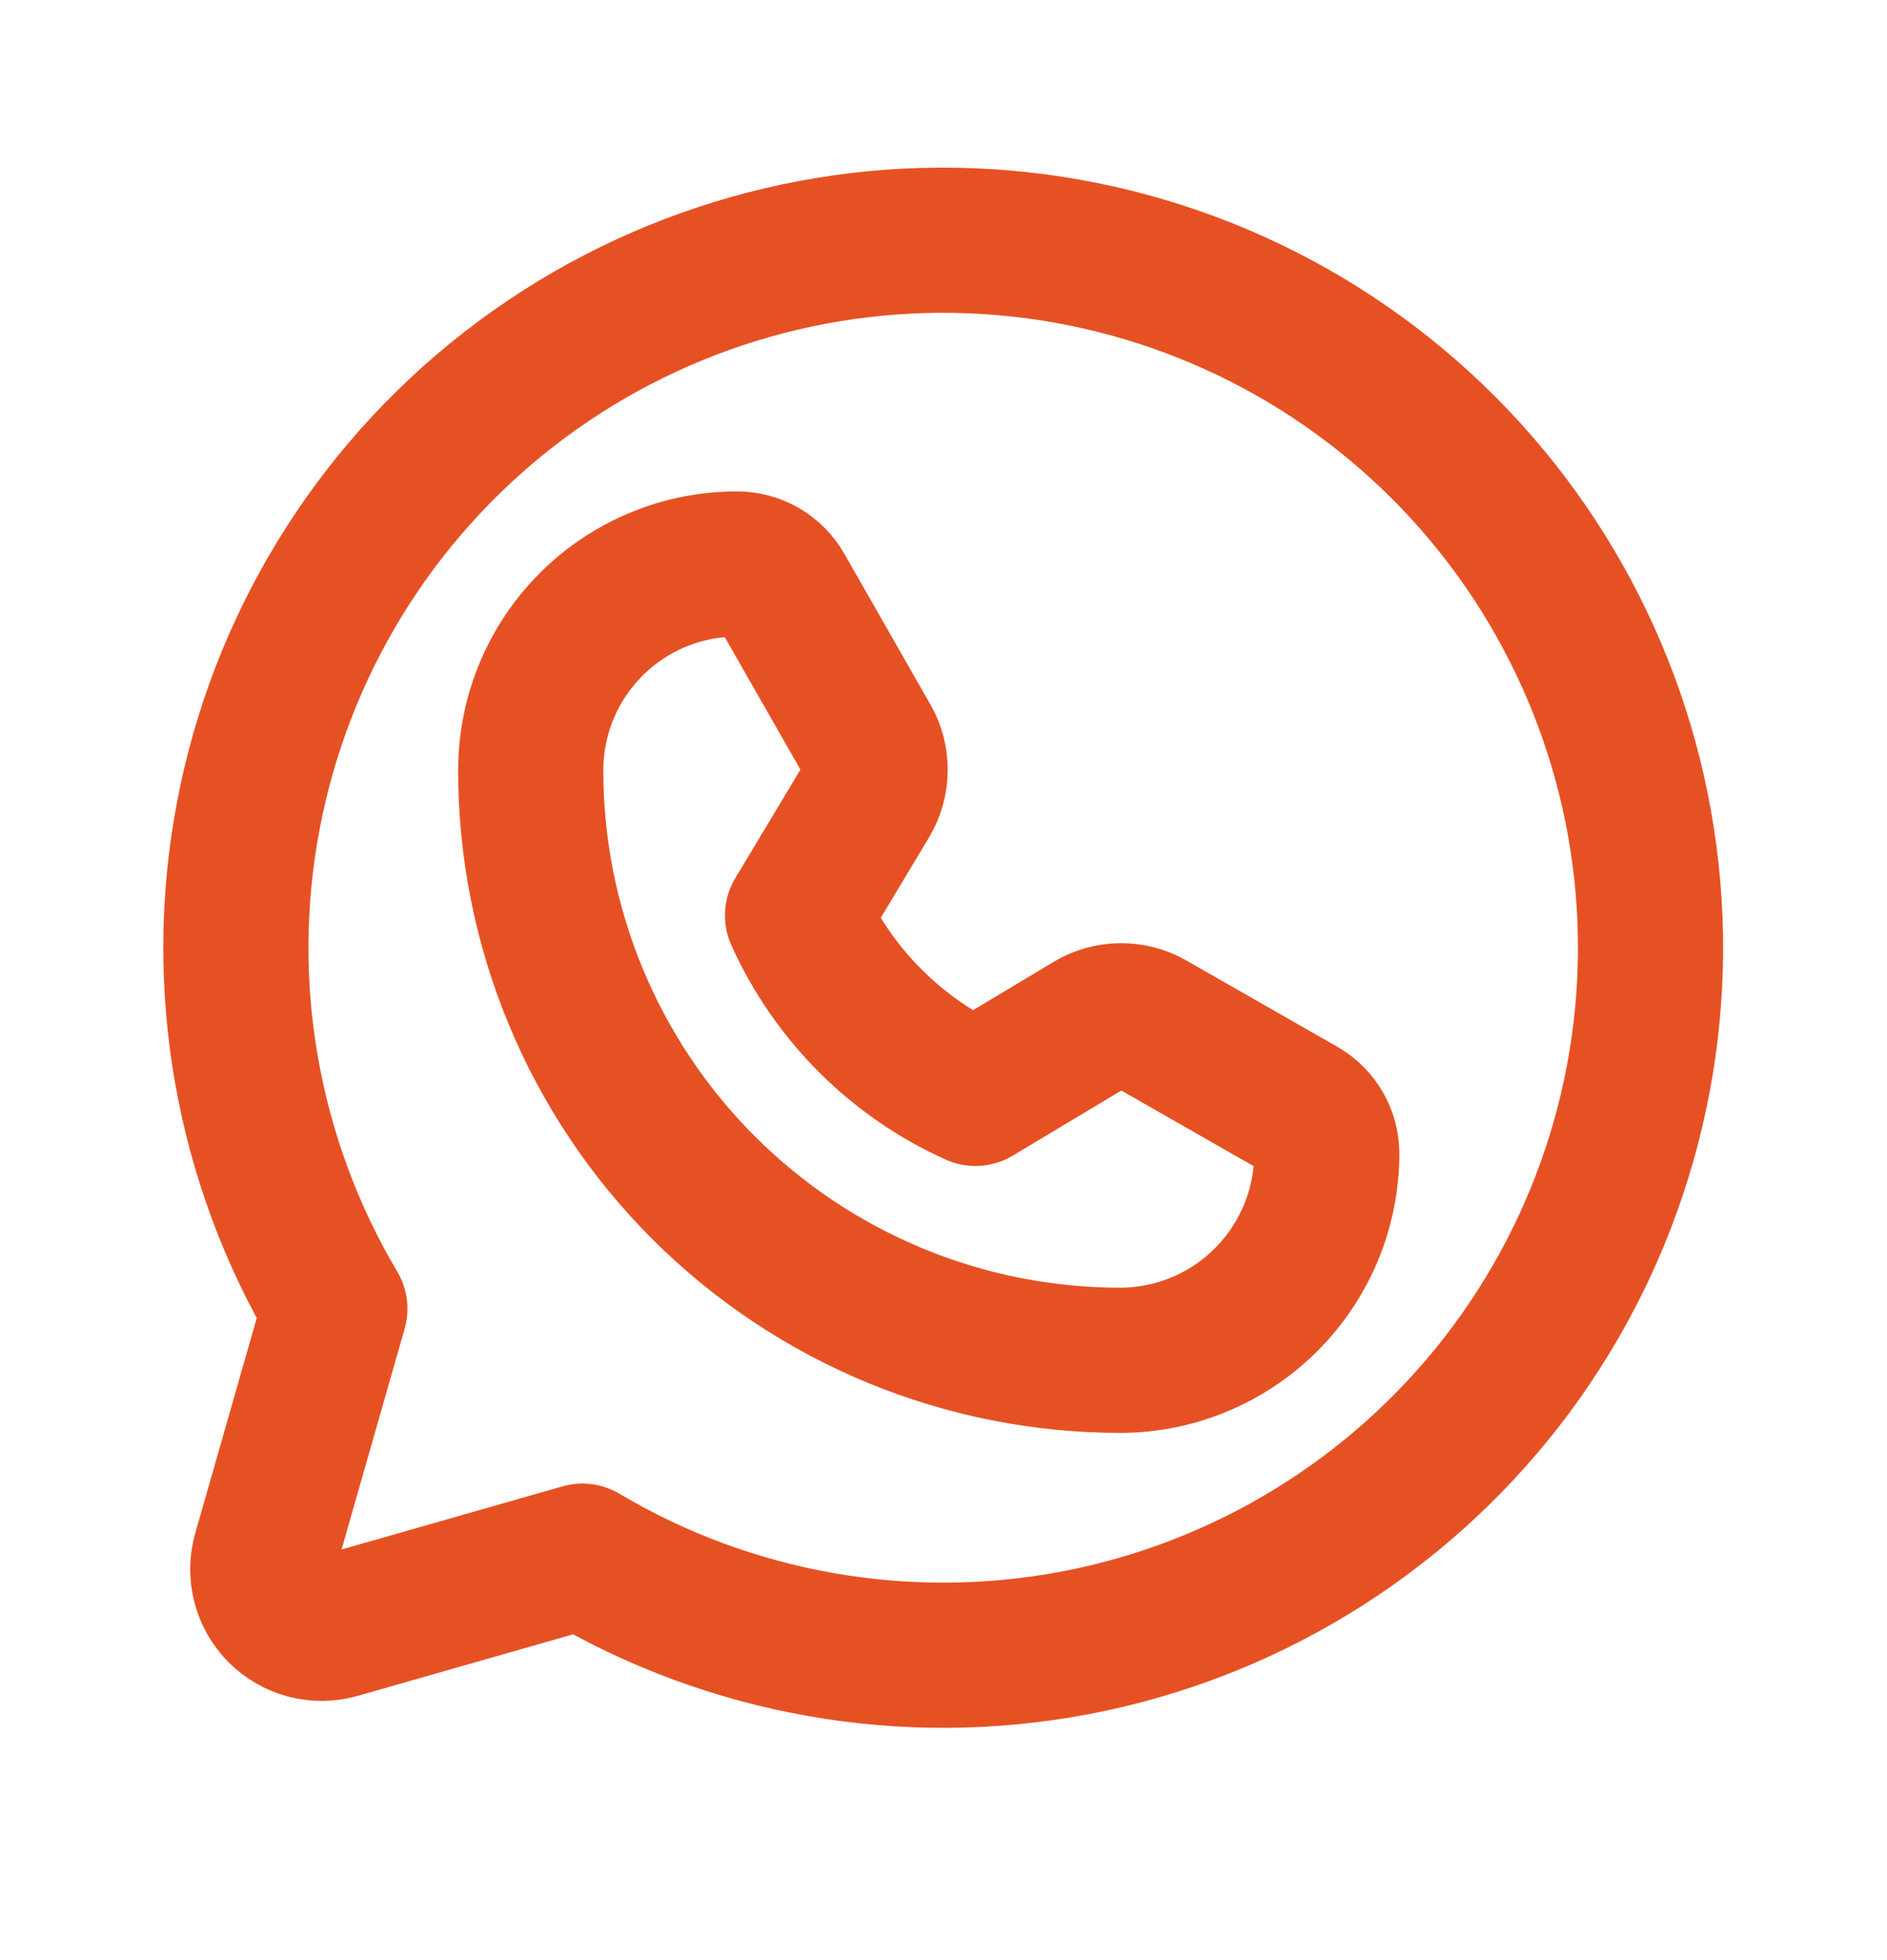 <svg width="26" height="27" viewBox="0 0 26 27" fill="none" xmlns="http://www.w3.org/2000/svg">
<path d="M4.614 18.027C3.402 15.985 2.978 13.57 3.421 11.238C3.863 8.905 5.142 6.814 7.017 5.358C8.893 3.901 11.235 3.179 13.605 3.328C15.974 3.476 18.208 4.484 19.887 6.163C21.566 7.842 22.575 10.076 22.723 12.446C22.871 14.815 22.149 17.158 20.693 19.033C19.236 20.908 17.145 22.187 14.813 22.63C12.48 23.072 10.066 22.648 8.024 21.436L8.024 21.436L4.656 22.398C4.517 22.438 4.37 22.44 4.229 22.404C4.089 22.367 3.961 22.294 3.859 22.192C3.756 22.089 3.683 21.961 3.647 21.821C3.61 21.681 3.612 21.533 3.652 21.394L4.614 18.027L4.614 18.027Z" stroke="#E65124" stroke-width="2" stroke-linecap="round" stroke-linejoin="round"/>
<path d="M15.449 18.738C14.38 18.739 13.321 18.53 12.334 18.122C11.346 17.713 10.448 17.114 9.692 16.358C8.936 15.602 8.337 14.705 7.929 13.717C7.52 12.729 7.311 11.67 7.313 10.601C7.315 9.849 7.616 9.128 8.149 8.597C8.682 8.066 9.404 7.768 10.156 7.769V7.769C10.28 7.769 10.401 7.802 10.508 7.864C10.614 7.926 10.703 8.015 10.764 8.122L11.951 10.2C12.023 10.325 12.06 10.467 12.058 10.611C12.057 10.756 12.017 10.897 11.943 11.021L10.989 12.61C11.48 13.699 12.351 14.571 13.44 15.061V15.061L15.03 14.108C15.153 14.033 15.295 13.993 15.439 13.992C15.583 13.99 15.725 14.027 15.851 14.099L17.928 15.286C18.036 15.348 18.125 15.436 18.187 15.543C18.249 15.649 18.281 15.771 18.281 15.894V15.894C18.279 16.646 17.98 17.366 17.45 17.898C16.92 18.431 16.201 18.733 15.449 18.738V18.738Z" stroke="#E65124" stroke-width="2" stroke-linecap="round" stroke-linejoin="round"/>
</svg>
